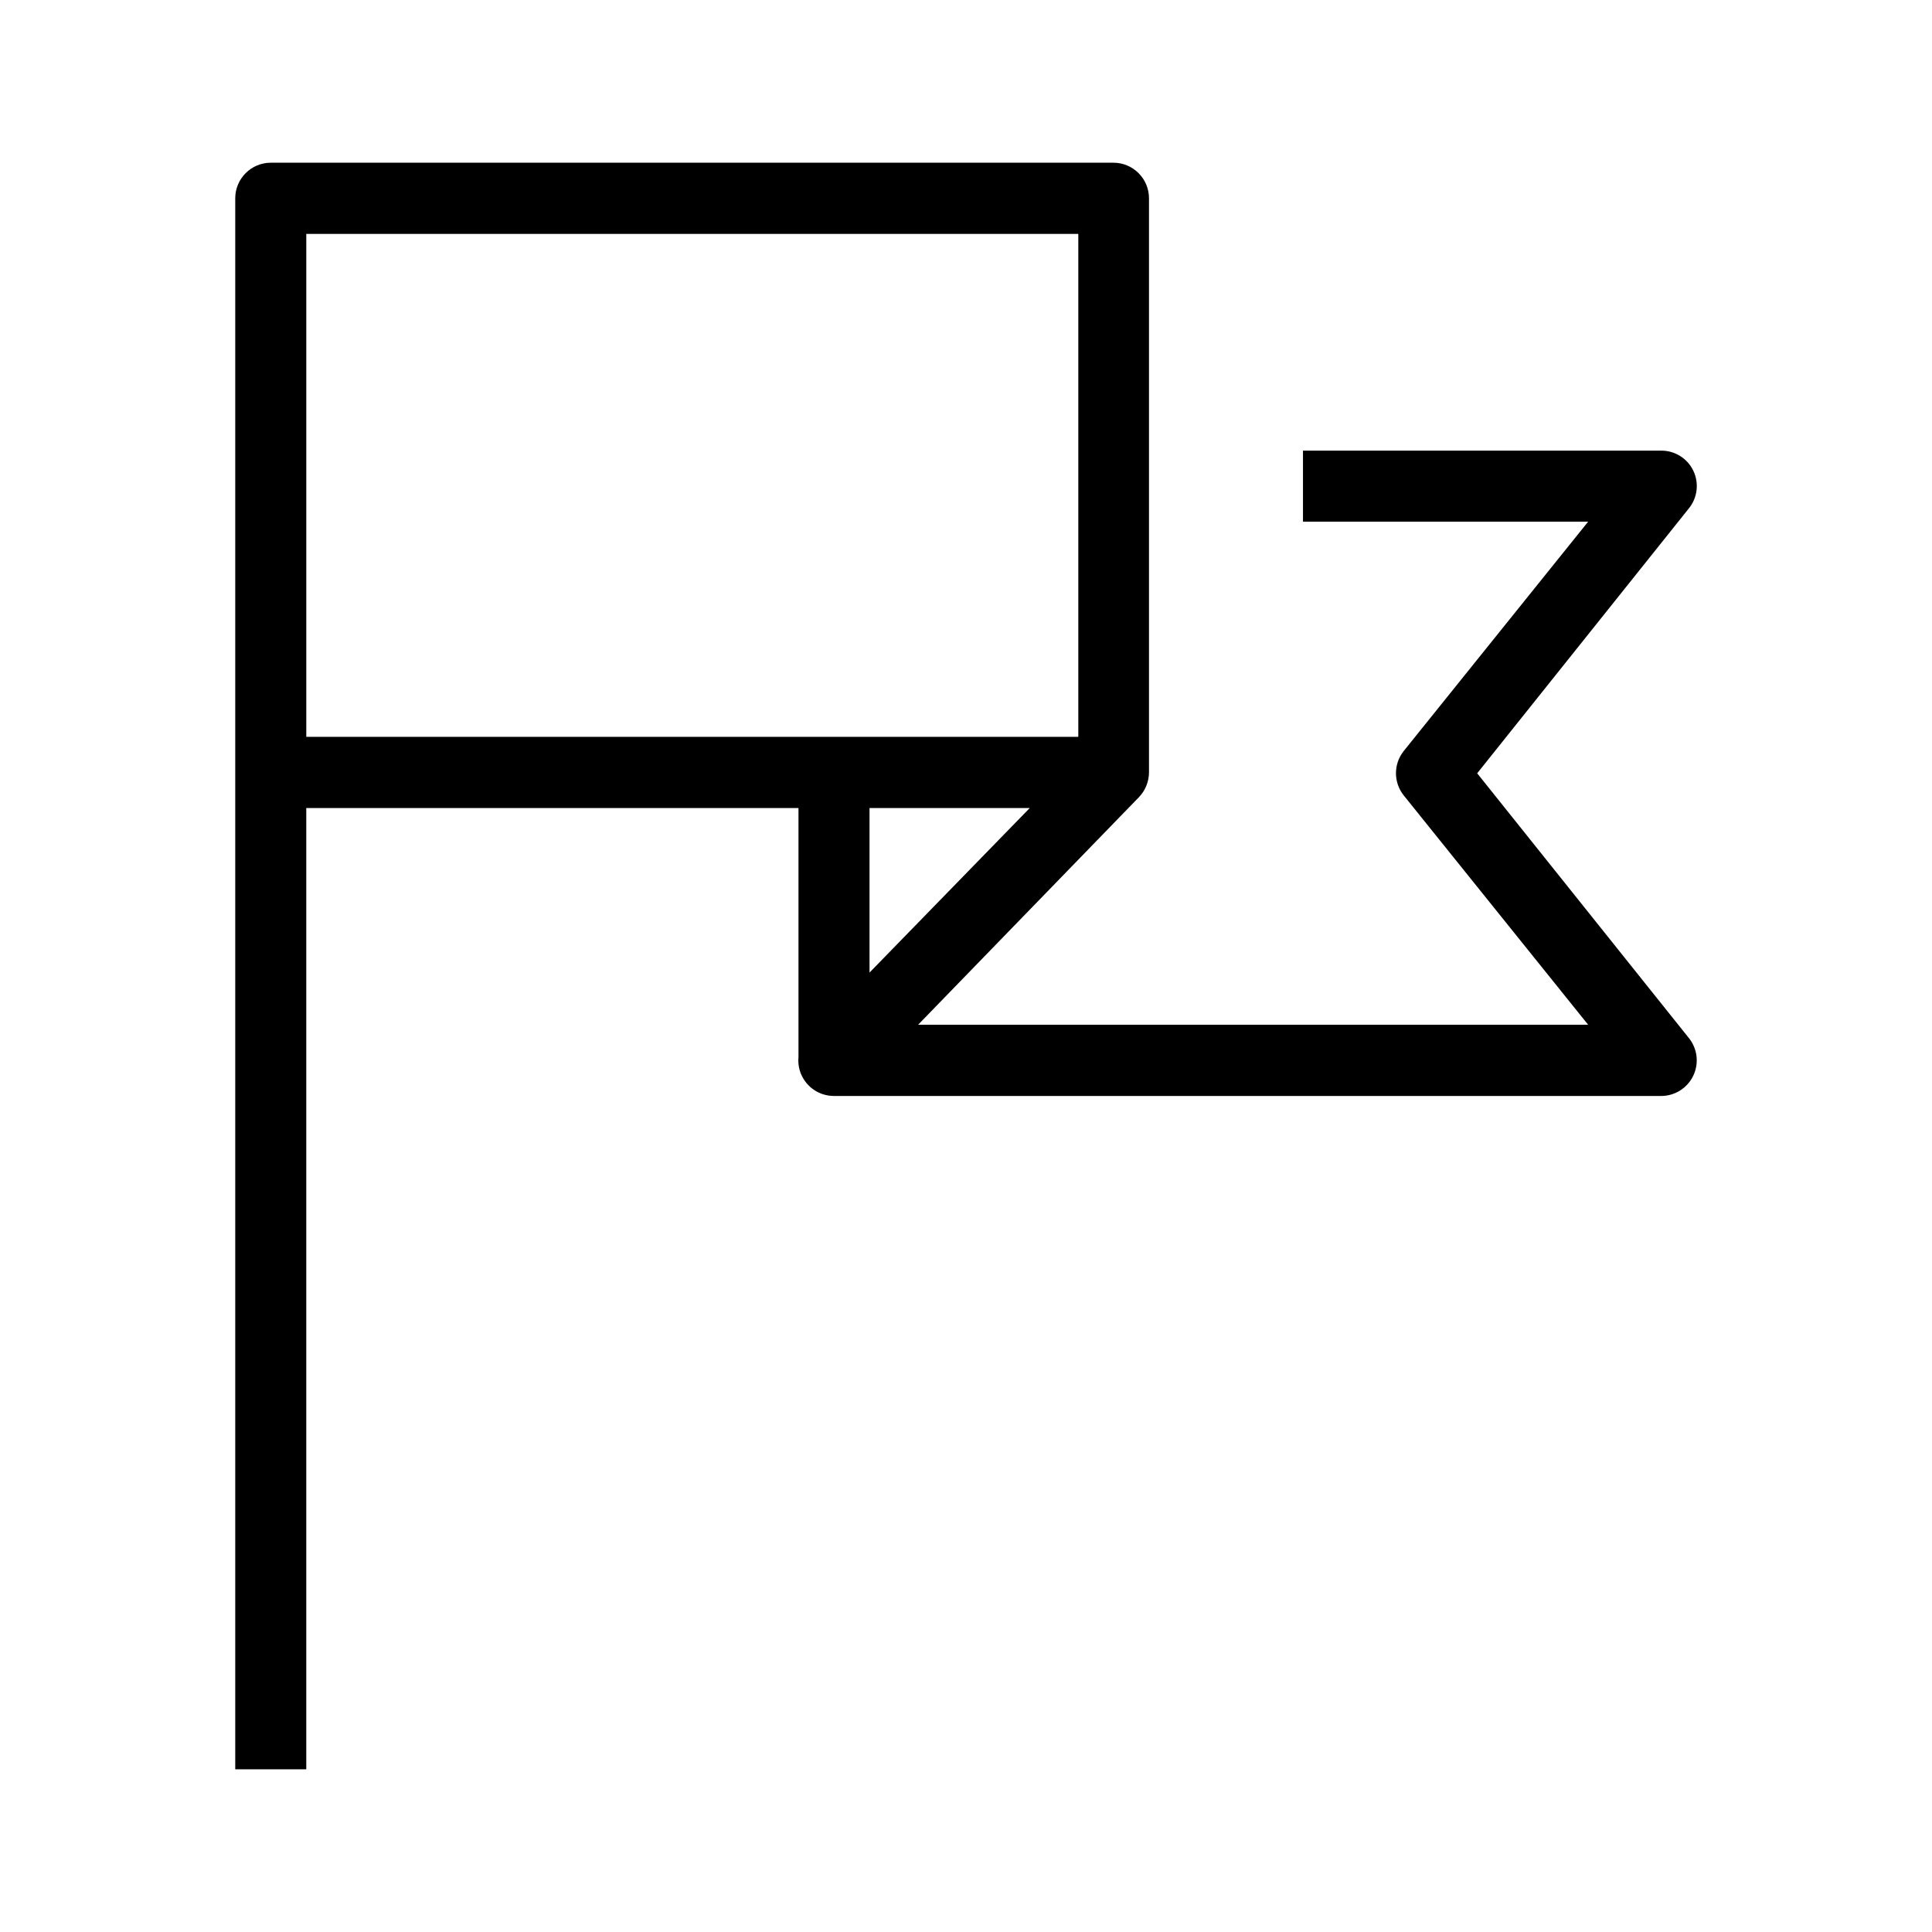 <?xml version="1.0" encoding="UTF-8"?>
<!-- Uploaded to: SVG Repo, www.svgrepo.com, Generator: SVG Repo Mixer Tools -->
<svg fill="#000000" width="800px" height="800px" version="1.1" viewBox="144 144 512 512" xmlns="http://www.w3.org/2000/svg">
 <path d="m356.3 428.67c1.477 3.5 4.902 5.777 8.703 5.773h219.2c3.633 0.008 6.945-2.074 8.52-5.348 1.574-3.277 1.129-7.164-1.148-9.996l-56.105-70.168 56.105-70.211c2.289-2.824 2.738-6.715 1.164-9.988-1.578-3.269-4.902-5.34-8.535-5.309h-94.902v18.824h75.574l-48.871 60.777c-2.746 3.441-2.746 8.328 0 11.77l48.871 60.777h-177.57l58.488-60.273c1.715-1.77 2.684-4.133 2.699-6.594v-152.15c0-5.211-4.223-9.434-9.434-9.434h-223.28c-5.211 0-9.438 4.223-9.438 9.434v416.33h18.824v-254.74h130.44v66.043c-0.137 1.531 0.102 3.07 0.688 4.488zm-131.13-222.68h204.59v133.28h-204.59zm191.72 152.15-42.457 43.602v-43.602z"/>
</svg>
